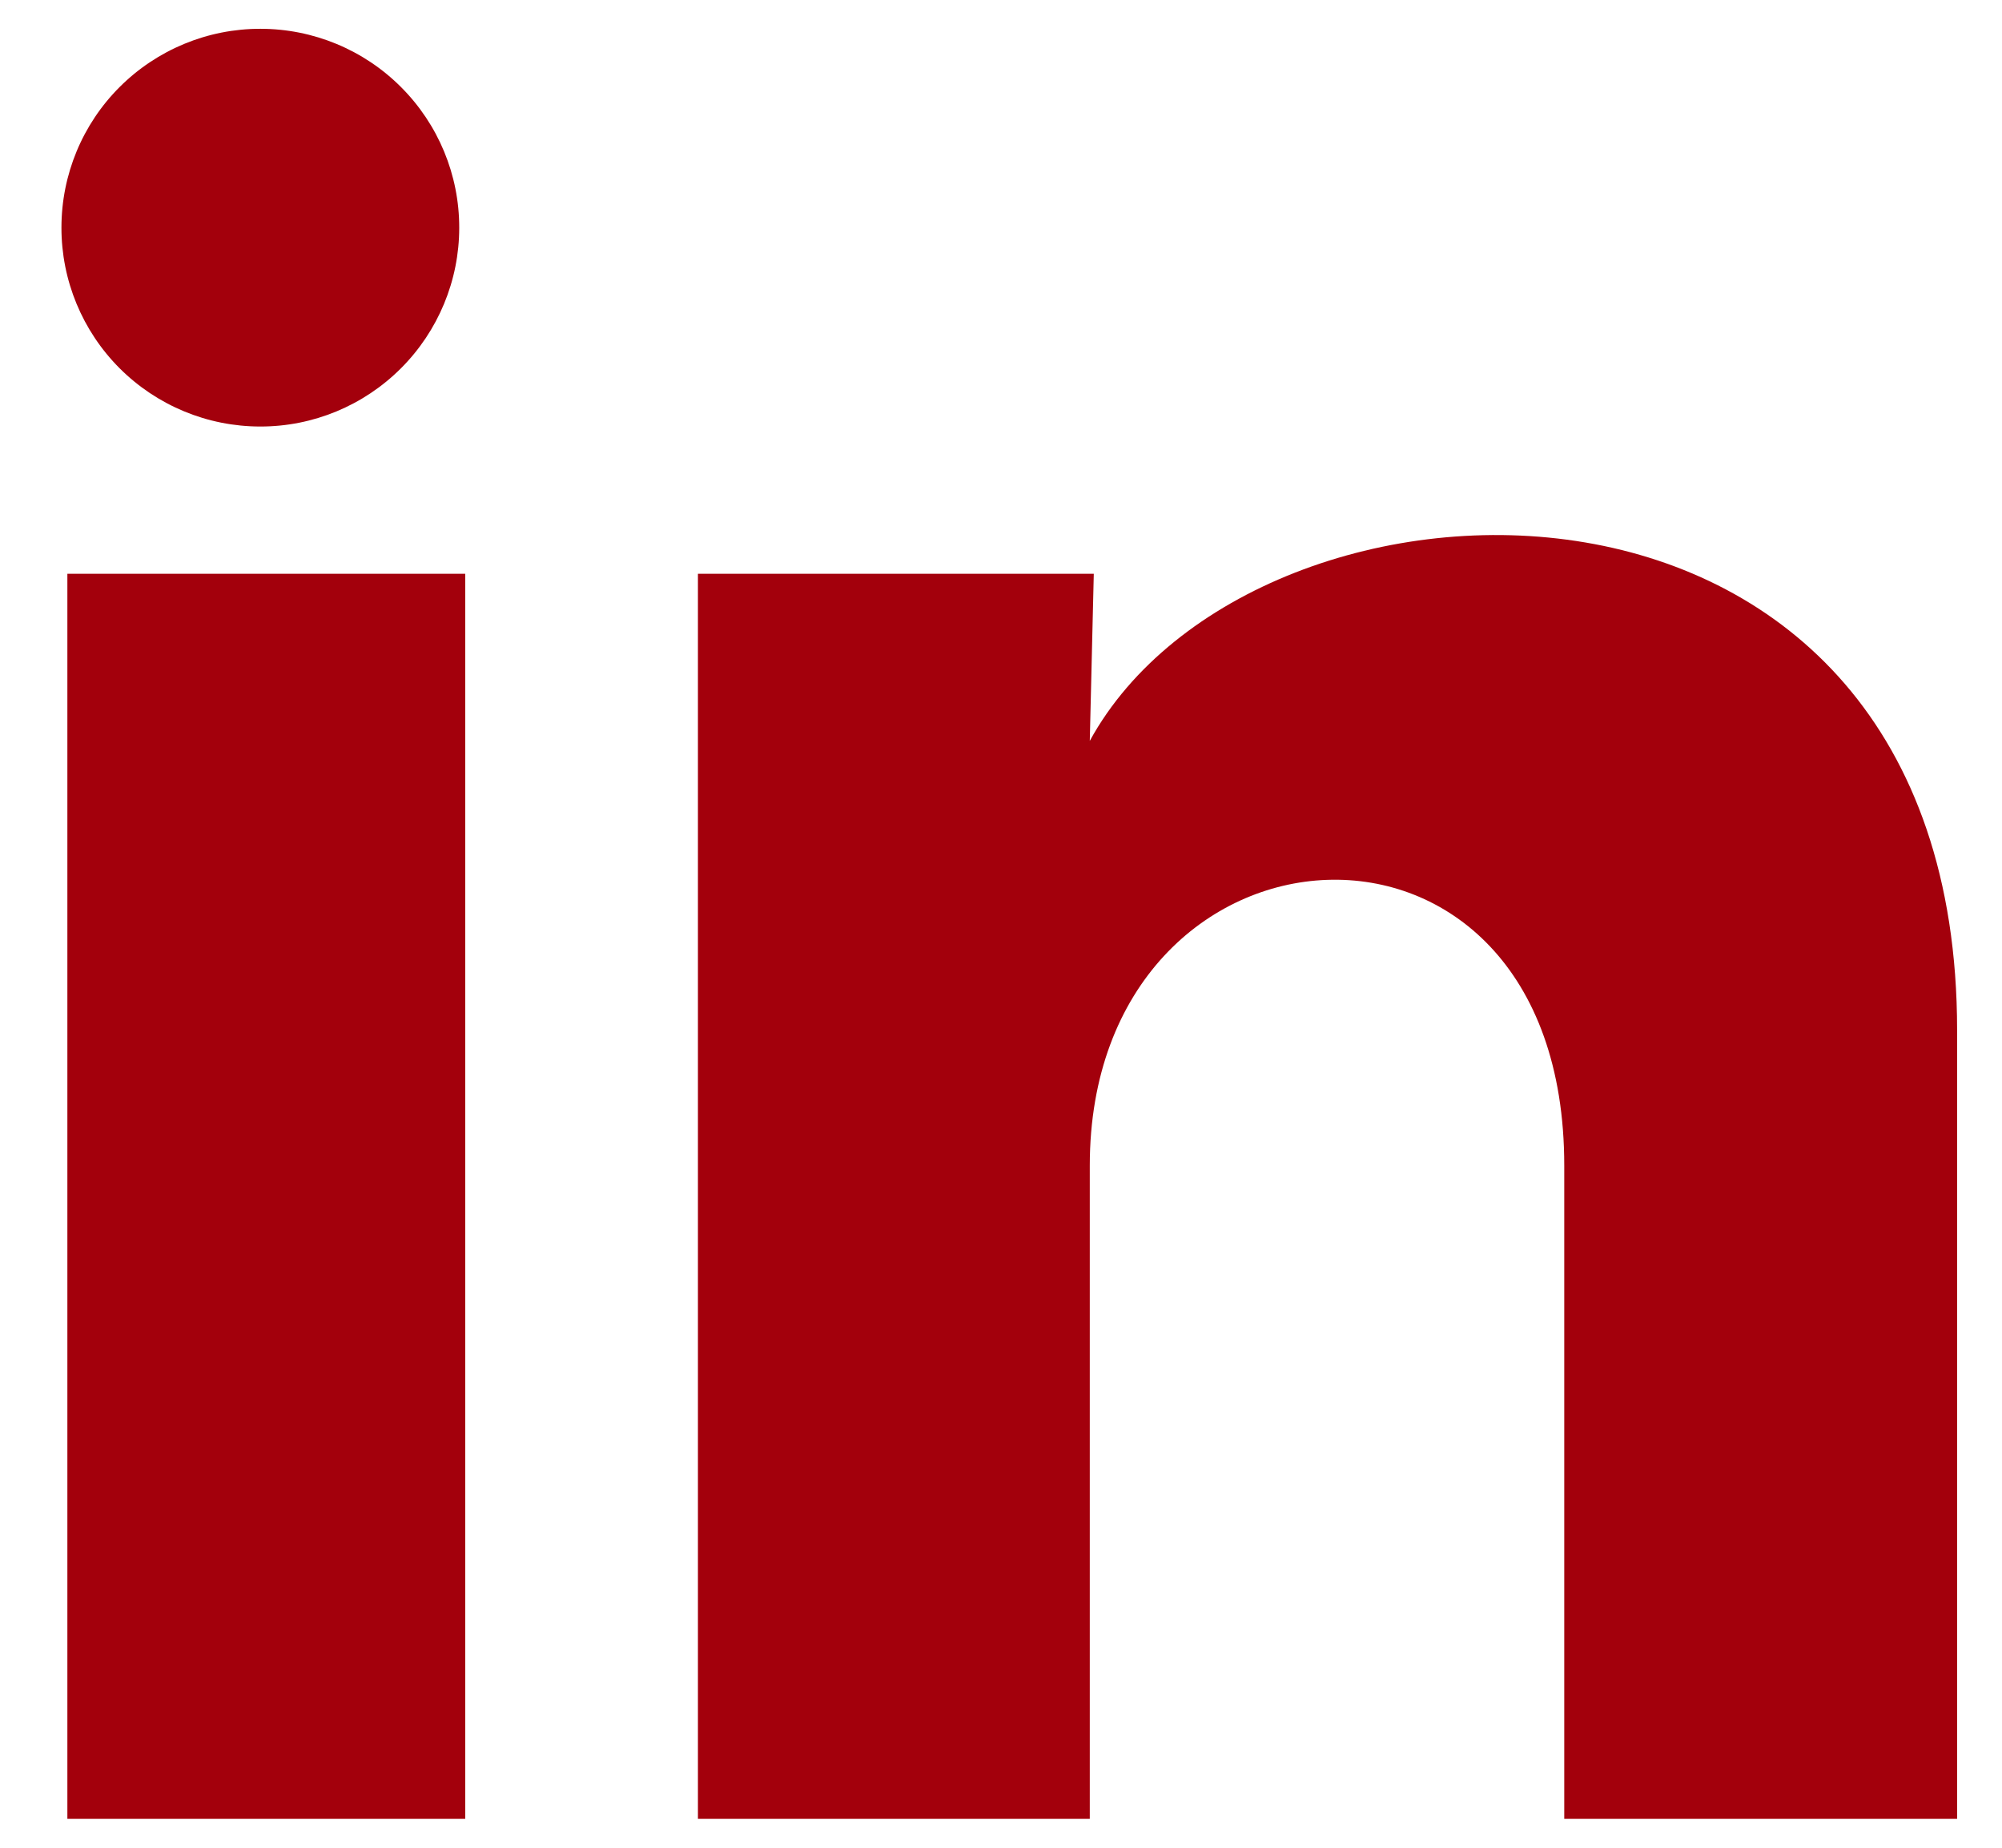 <?xml version="1.0" encoding="UTF-8"?>
<svg xmlns="http://www.w3.org/2000/svg" width="26" height="24" viewBox="0 0 26 24" fill="none">
  <path d="M5.964 2.958C5.964 3.643 5.691 4.3 5.207 4.784C4.722 5.269 4.065 5.541 3.38 5.54C2.694 5.54 2.037 5.267 1.553 4.783C1.069 4.298 0.797 3.641 0.798 2.956C0.798 2.27 1.07 1.613 1.555 1.129C2.04 0.645 2.697 0.373 3.382 0.374C4.067 0.374 4.724 0.646 5.208 1.131C5.693 1.616 5.965 2.273 5.964 2.958ZM6.042 7.453H0.875V23.625H6.042V7.453ZM14.205 7.453H9.064V23.625H14.153V15.139C14.153 10.411 20.315 9.972 20.315 15.139V23.625H25.417V13.382C25.417 5.412 16.297 5.709 14.153 9.623L14.205 7.453Z" fill="#A3000C"></path>
</svg>
